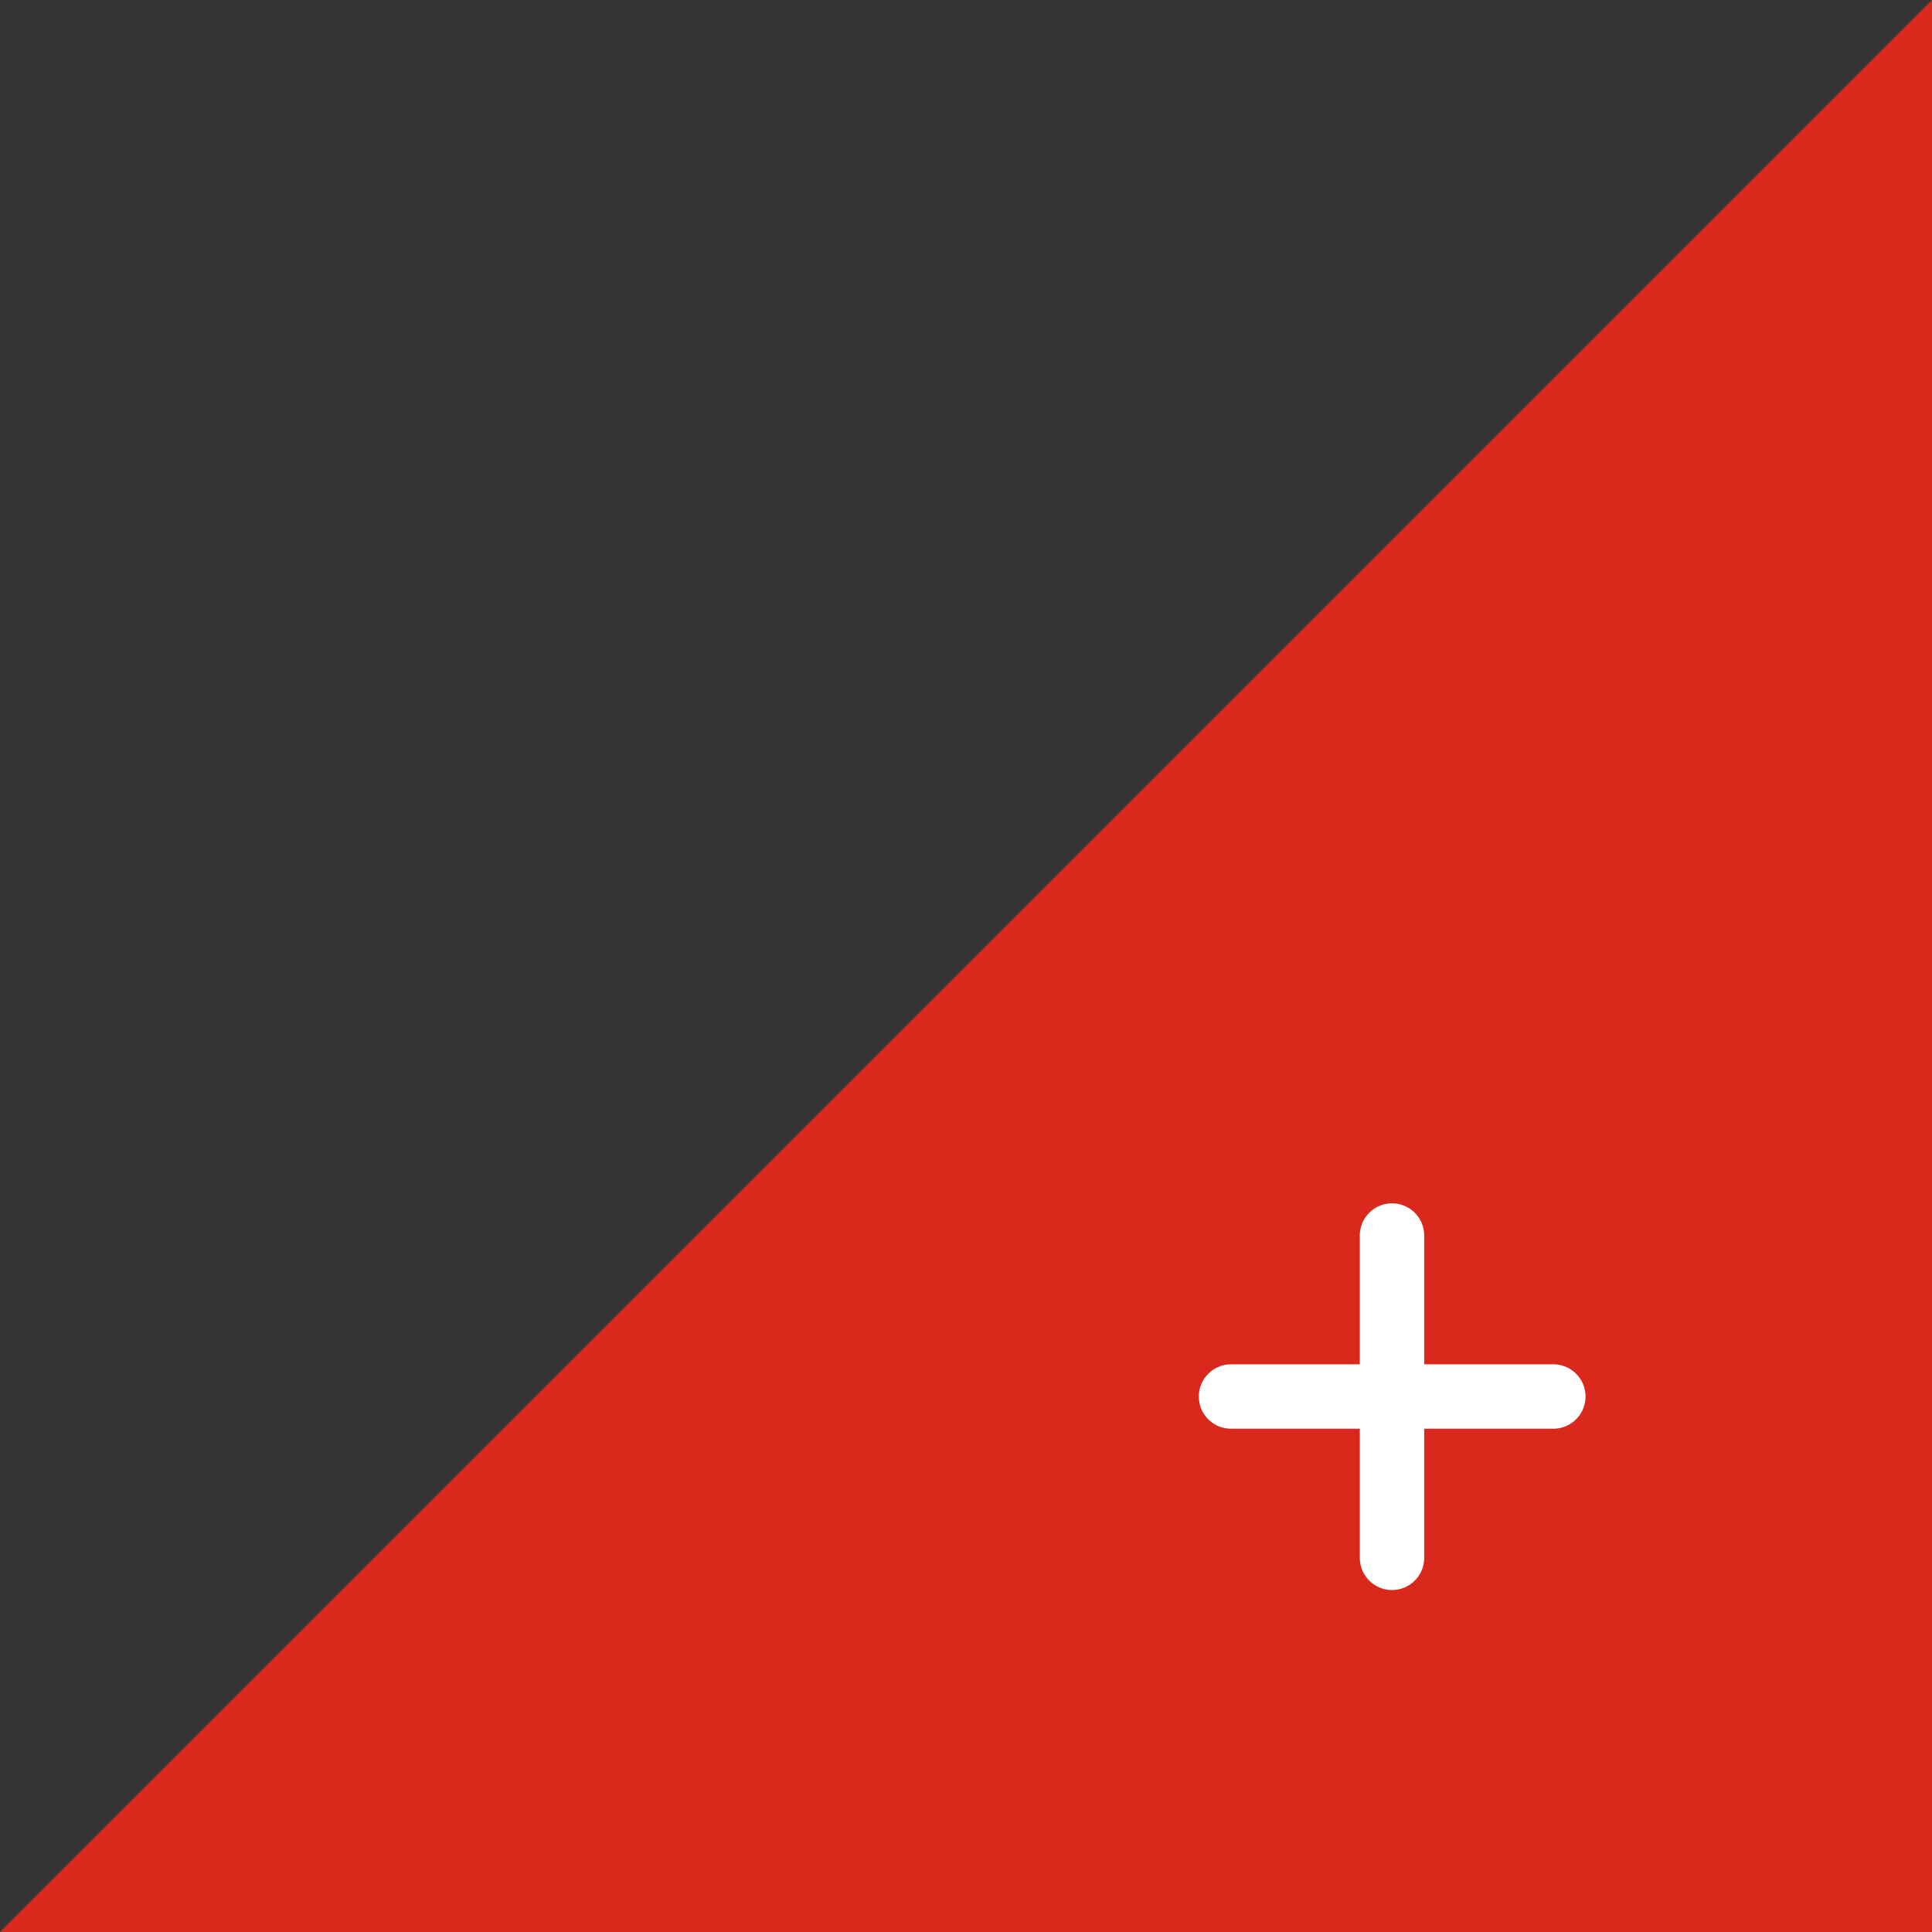 <?xml version="1.0" encoding="UTF-8"?> <svg xmlns="http://www.w3.org/2000/svg" viewBox="0 0 60 60"><rect x="0" y="0" width="60" height="60" fill="#333333" stroke="none"/><defs><style>.corner-expand{fill:#da291c;}.expand{fill:none;stroke:#fff;stroke-linecap:round;stroke-miterlimit:10;stroke-width:2px;}</style></defs><title>Expand_Corner</title><g id="corner-expand" data-name="Expand Corner"><g id="Expand" data-name="Expand"><path class="corner-expand" d="M60,60H0L60,0Z"></path><line class="expand" x1="48.24" y1="43.37" x2="38.23" y2="43.37"></line><line class="expand" x1="43.23" y1="48.38" x2="43.23" y2="38.37"></line></g></g></svg> 